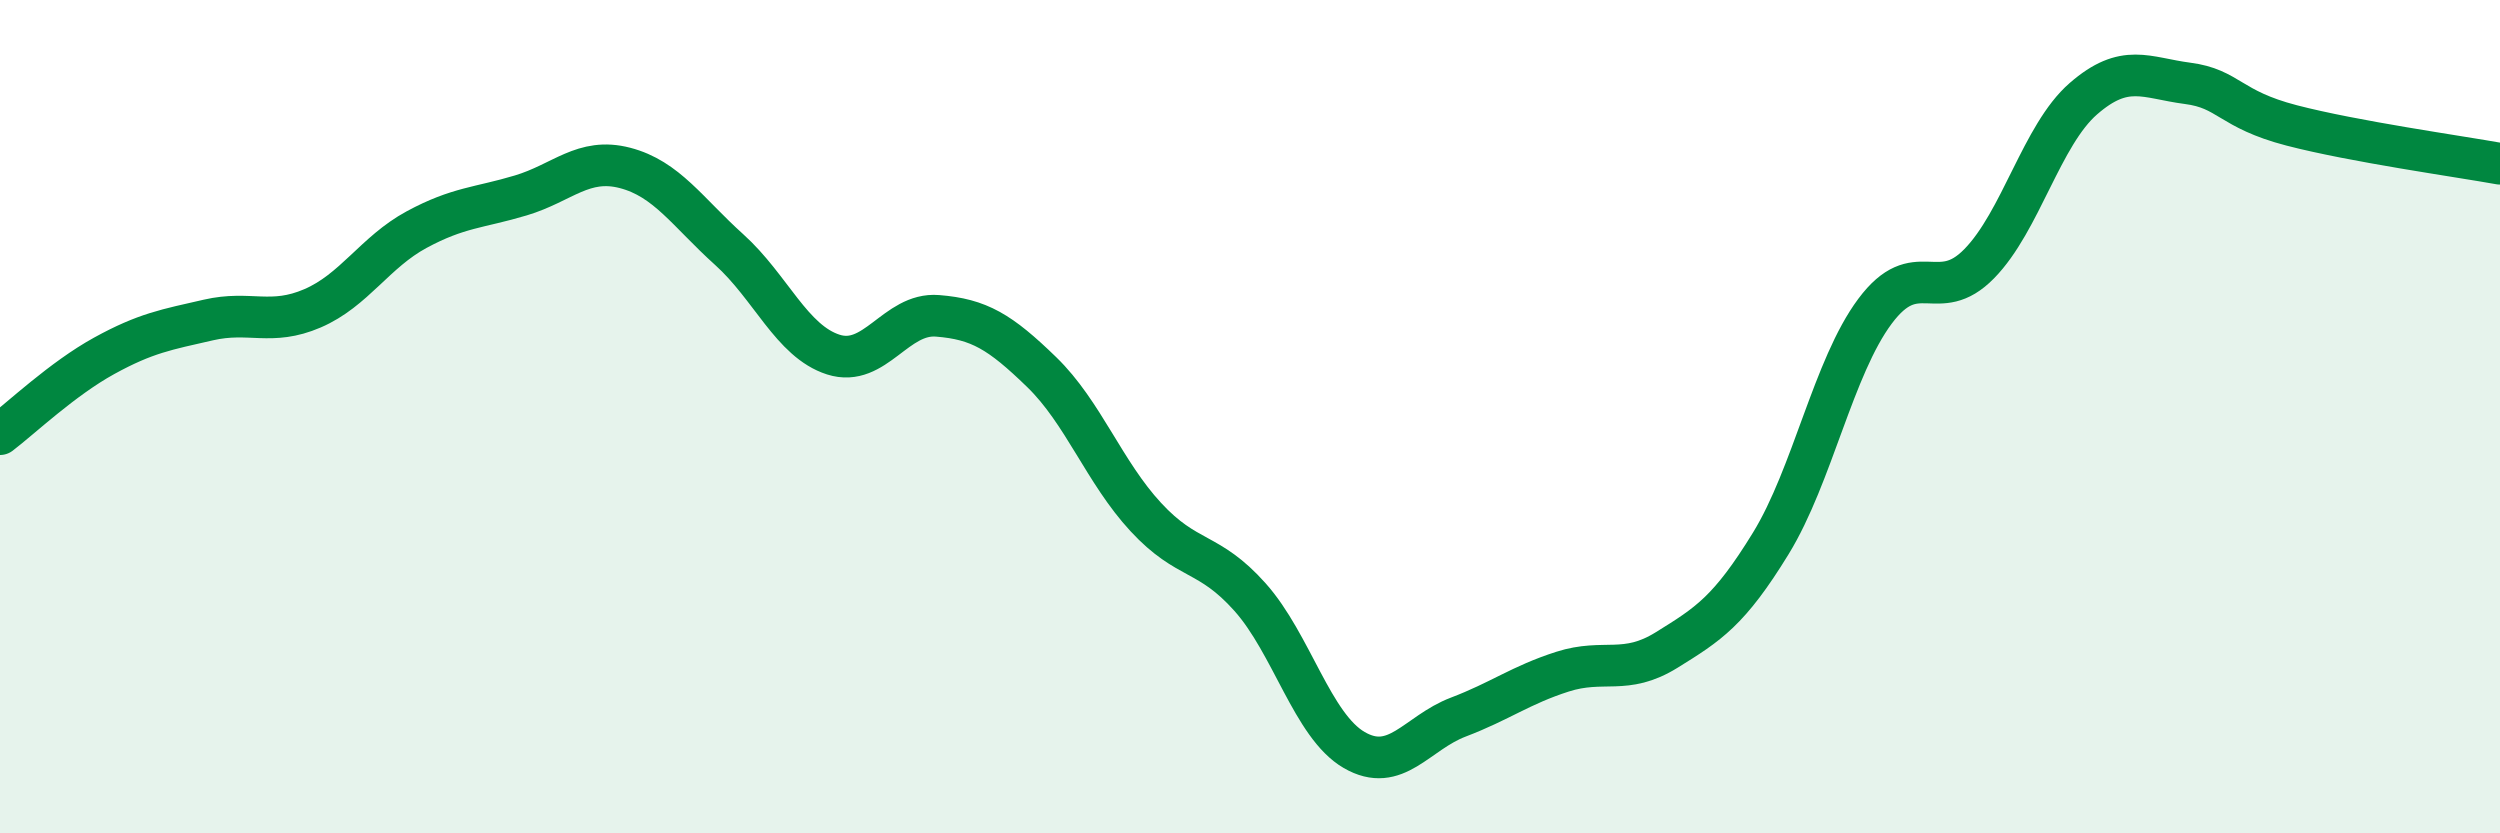 
    <svg width="60" height="20" viewBox="0 0 60 20" xmlns="http://www.w3.org/2000/svg">
      <path
        d="M 0,10.42 C 0.5,10.04 1.5,9.09 2.5,8.54 C 3.5,7.99 4,7.91 5,7.68 C 6,7.45 6.5,7.83 7.5,7.4 C 8.5,6.97 9,6.05 10,5.51 C 11,4.97 11.5,4.99 12.5,4.69 C 13.5,4.39 14,3.77 15,4.03 C 16,4.29 16.5,5.09 17.5,5.99 C 18.5,6.89 19,8.19 20,8.51 C 21,8.83 21.5,7.5 22.5,7.58 C 23.5,7.66 24,7.96 25,8.93 C 26,9.9 26.5,11.33 27.5,12.41 C 28.5,13.49 29,13.21 30,14.33 C 31,15.45 31.5,17.42 32.5,18 C 33.5,18.58 34,17.59 35,17.21 C 36,16.83 36.5,16.44 37.5,16.12 C 38.5,15.8 39,16.22 40,15.6 C 41,14.98 41.5,14.67 42.5,13.04 C 43.5,11.41 44,8.81 45,7.47 C 46,6.13 46.5,7.35 47.5,6.33 C 48.5,5.31 49,3.24 50,2.37 C 51,1.5 51.5,1.87 52.5,2 C 53.5,2.13 53.5,2.62 55,3.01 C 56.5,3.4 59,3.75 60,3.93L60 20L0 20Z"
        fill="#008740"
        opacity="0.1"
        stroke-linecap="round"
        stroke-linejoin="round"
      />
      <path
        d="M 0,10.42 C 0.5,10.04 1.5,9.09 2.5,8.54 C 3.5,7.99 4,7.91 5,7.68 C 6,7.45 6.5,7.83 7.5,7.4 C 8.5,6.97 9,6.05 10,5.51 C 11,4.97 11.5,4.99 12.5,4.69 C 13.5,4.39 14,3.77 15,4.03 C 16,4.29 16.5,5.09 17.5,5.99 C 18.5,6.89 19,8.19 20,8.51 C 21,8.83 21.5,7.5 22.5,7.58 C 23.5,7.66 24,7.96 25,8.93 C 26,9.9 26.5,11.33 27.5,12.41 C 28.5,13.49 29,13.21 30,14.33 C 31,15.45 31.5,17.42 32.5,18 C 33.5,18.58 34,17.59 35,17.21 C 36,16.83 36.5,16.44 37.5,16.12 C 38.5,15.8 39,16.22 40,15.6 C 41,14.98 41.5,14.67 42.5,13.04 C 43.5,11.41 44,8.81 45,7.47 C 46,6.13 46.5,7.35 47.5,6.33 C 48.5,5.31 49,3.24 50,2.37 C 51,1.5 51.5,1.87 52.5,2 C 53.5,2.13 53.5,2.62 55,3.01 C 56.5,3.4 59,3.75 60,3.93"
        stroke="#008740"
        stroke-width="1"
        fill="none"
        stroke-linecap="round"
        stroke-linejoin="round"
      />
    </svg>
  